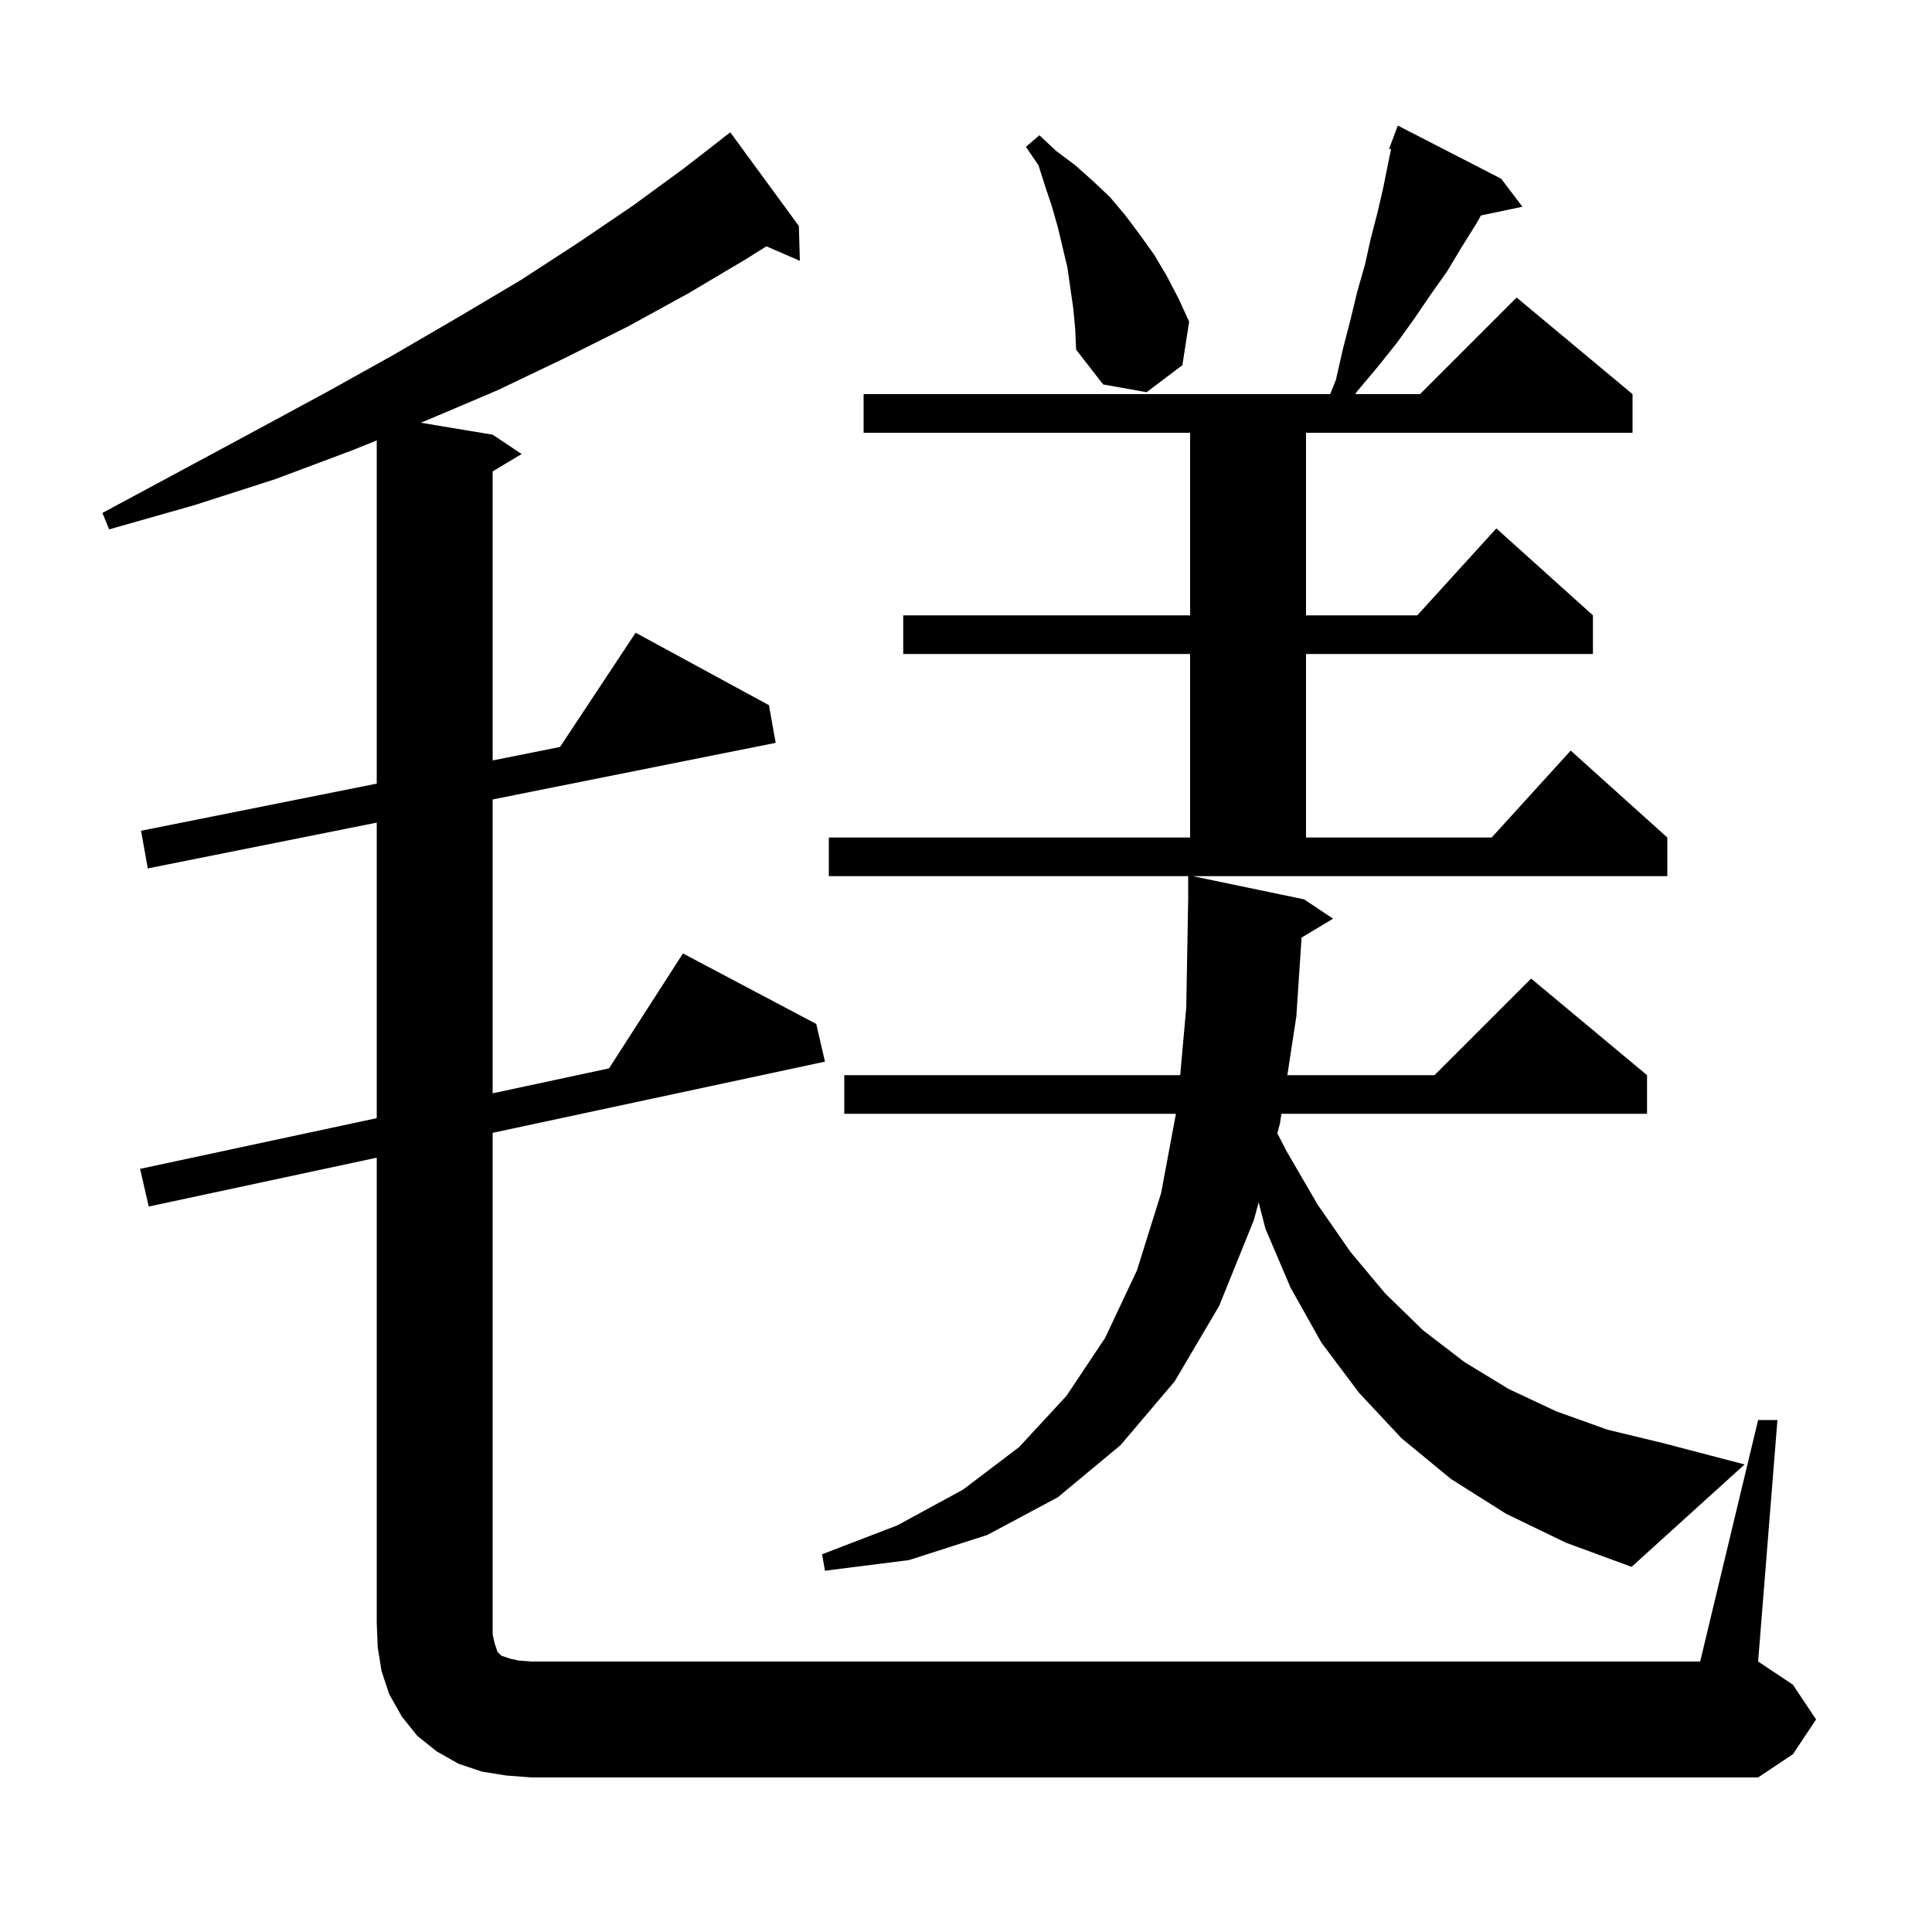 <svg xmlns="http://www.w3.org/2000/svg" xmlns:xlink="http://www.w3.org/1999/xlink" version="1.1" baseProfile="full" viewBox="0 0 200 200" width="200" height="200"><g fill="currentColor"><path d="M 52.4 183.8 L 49.9 183.4 L 47.5 182.6 L 45.2 181.3 L 43.2 179.7 L 41.6 177.7 L 40.3 175.4 L 39.5 173.0 L 39.1 170.5 L 39.0 168.0 L 39.0 119.843 L 15.4 124.9 L 14.5 121.0 L 39.0 115.75 L 39.0 85.16 L 15.3 89.9 L 14.6 86.0 L 39.0 81.12 L 39.0 45.594 L 36.5 46.6 L 28.5 49.6 L 20.1 52.3 L 11.3 54.8 L 10.6 53.1 L 18.6 48.8 L 26.4 44.6 L 33.8 40.6 L 40.8 36.7 L 47.5 32.8 L 53.9 29.0 L 59.9 25.1 L 65.5 21.3 L 70.7 17.5 L 74.811 14.312 L 74.8 14.3 L 75.6 13.7 L 82.7 23.4 L 82.8 27.0 L 79.341 25.499 L 77.1 26.9 L 71.2 30.4 L 65.0 33.8 L 58.4 37.1 L 51.5 40.4 L 44.2 43.5 L 43.556 43.759 L 51.0 45.0 L 54.0 47.0 L 51.0 48.8 L 51.0 78.72 L 57.972 77.326 L 65.8 65.5 L 79.6 73.0 L 80.3 76.9 L 51.0 82.76 L 51.0 113.179 L 63.046 110.597 L 70.7 98.7 L 84.5 106.0 L 85.4 109.9 L 51.0 117.271 L 51.0 169.2 L 51.2 170.1 L 51.5 171.0 L 51.9 171.4 L 52.8 171.7 L 53.7 171.9 L 55.0 172.0 L 176.0 172.0 L 182.0 147.0 L 184.0 147.0 L 182.0 172.0 L 185.6 174.4 L 188.0 178.0 L 185.6 181.6 L 182.0 184.0 L 55.0 184.0 Z M 135.0 93.1 L 138.0 95.1 L 134.738 97.057 L 134.2 105.2 L 133.266 111.3 L 148.5 111.3 L 158.5 101.3 L 170.5 111.3 L 170.5 115.3 L 132.653 115.3 L 132.5 116.3 L 132.226 117.315 L 133.2 119.2 L 136.4 124.7 L 139.8 129.6 L 143.4 133.9 L 147.3 137.7 L 151.6 141.0 L 156.2 143.8 L 161.1 146.1 L 166.4 148.0 L 172.2 149.4 L 180.6 151.6 L 168.9 162.2 L 162.1 159.7 L 155.9 156.7 L 150.2 153.1 L 145.1 148.9 L 140.7 144.2 L 136.8 139.0 L 133.6 133.3 L 131.0 127.2 L 130.295 124.465 L 129.8 126.3 L 126.2 135.2 L 121.6 143.0 L 116.0 149.6 L 109.5 155.0 L 102.2 158.9 L 94.1 161.5 L 85.4 162.6 L 85.1 160.9 L 92.9 157.9 L 99.7 154.2 L 105.5 149.8 L 110.4 144.5 L 114.4 138.5 L 117.7 131.5 L 120.2 123.5 L 121.732 115.3 L 87.4 115.3 L 87.4 111.3 L 122.176 111.3 L 122.8 104.3 L 123.0 93.1 L 123.0 90.7 L 85.8 90.7 L 85.8 86.7 L 123.2 86.7 L 123.2 67.7 L 93.5 67.7 L 93.5 63.7 L 123.2 63.7 L 123.2 44.8 L 89.4 44.8 L 89.4 40.8 L 137.7 40.8 L 138.3 39.3 L 139.0 36.2 L 139.8 33.1 L 140.5 30.2 L 141.3 27.4 L 141.9 24.7 L 142.6 22.0 L 143.2 19.4 L 143.7 16.9 L 144.001 15.454 L 143.8 15.4 L 144.7 13.0 L 155.4 18.5 L 157.6 21.4 L 153.306 22.304 L 152.8 23.2 L 151.3 25.6 L 149.8 28.1 L 148.1 30.5 L 146.4 33.0 L 144.6 35.5 L 142.6 38.0 L 140.5 40.5 L 140.3 40.8 L 147.0 40.8 L 157.0 30.8 L 169.0 40.8 L 169.0 44.8 L 135.2 44.8 L 135.2 63.7 L 146.718 63.7 L 154.9 54.7 L 164.9 63.7 L 164.9 67.7 L 135.2 67.7 L 135.2 86.7 L 154.418 86.7 L 162.6 77.7 L 172.6 86.7 L 172.6 90.7 L 123.48 90.7 Z M 111.1 31.9 L 110.5 27.7 L 109.5 23.5 L 108.9 21.4 L 108.2 19.3 L 107.5 17.1 L 106.2 15.2 L 107.6 14.0 L 109.3 15.6 L 111.3 17.1 L 113.1 18.7 L 114.9 20.4 L 116.5 22.3 L 118.0 24.3 L 119.5 26.4 L 120.8 28.6 L 122.0 30.9 L 123.1 33.3 L 122.4 37.8 L 118.7 40.6 L 114.2 39.8 L 111.4 36.2 L 111.3 34.0 Z "/></g></svg>